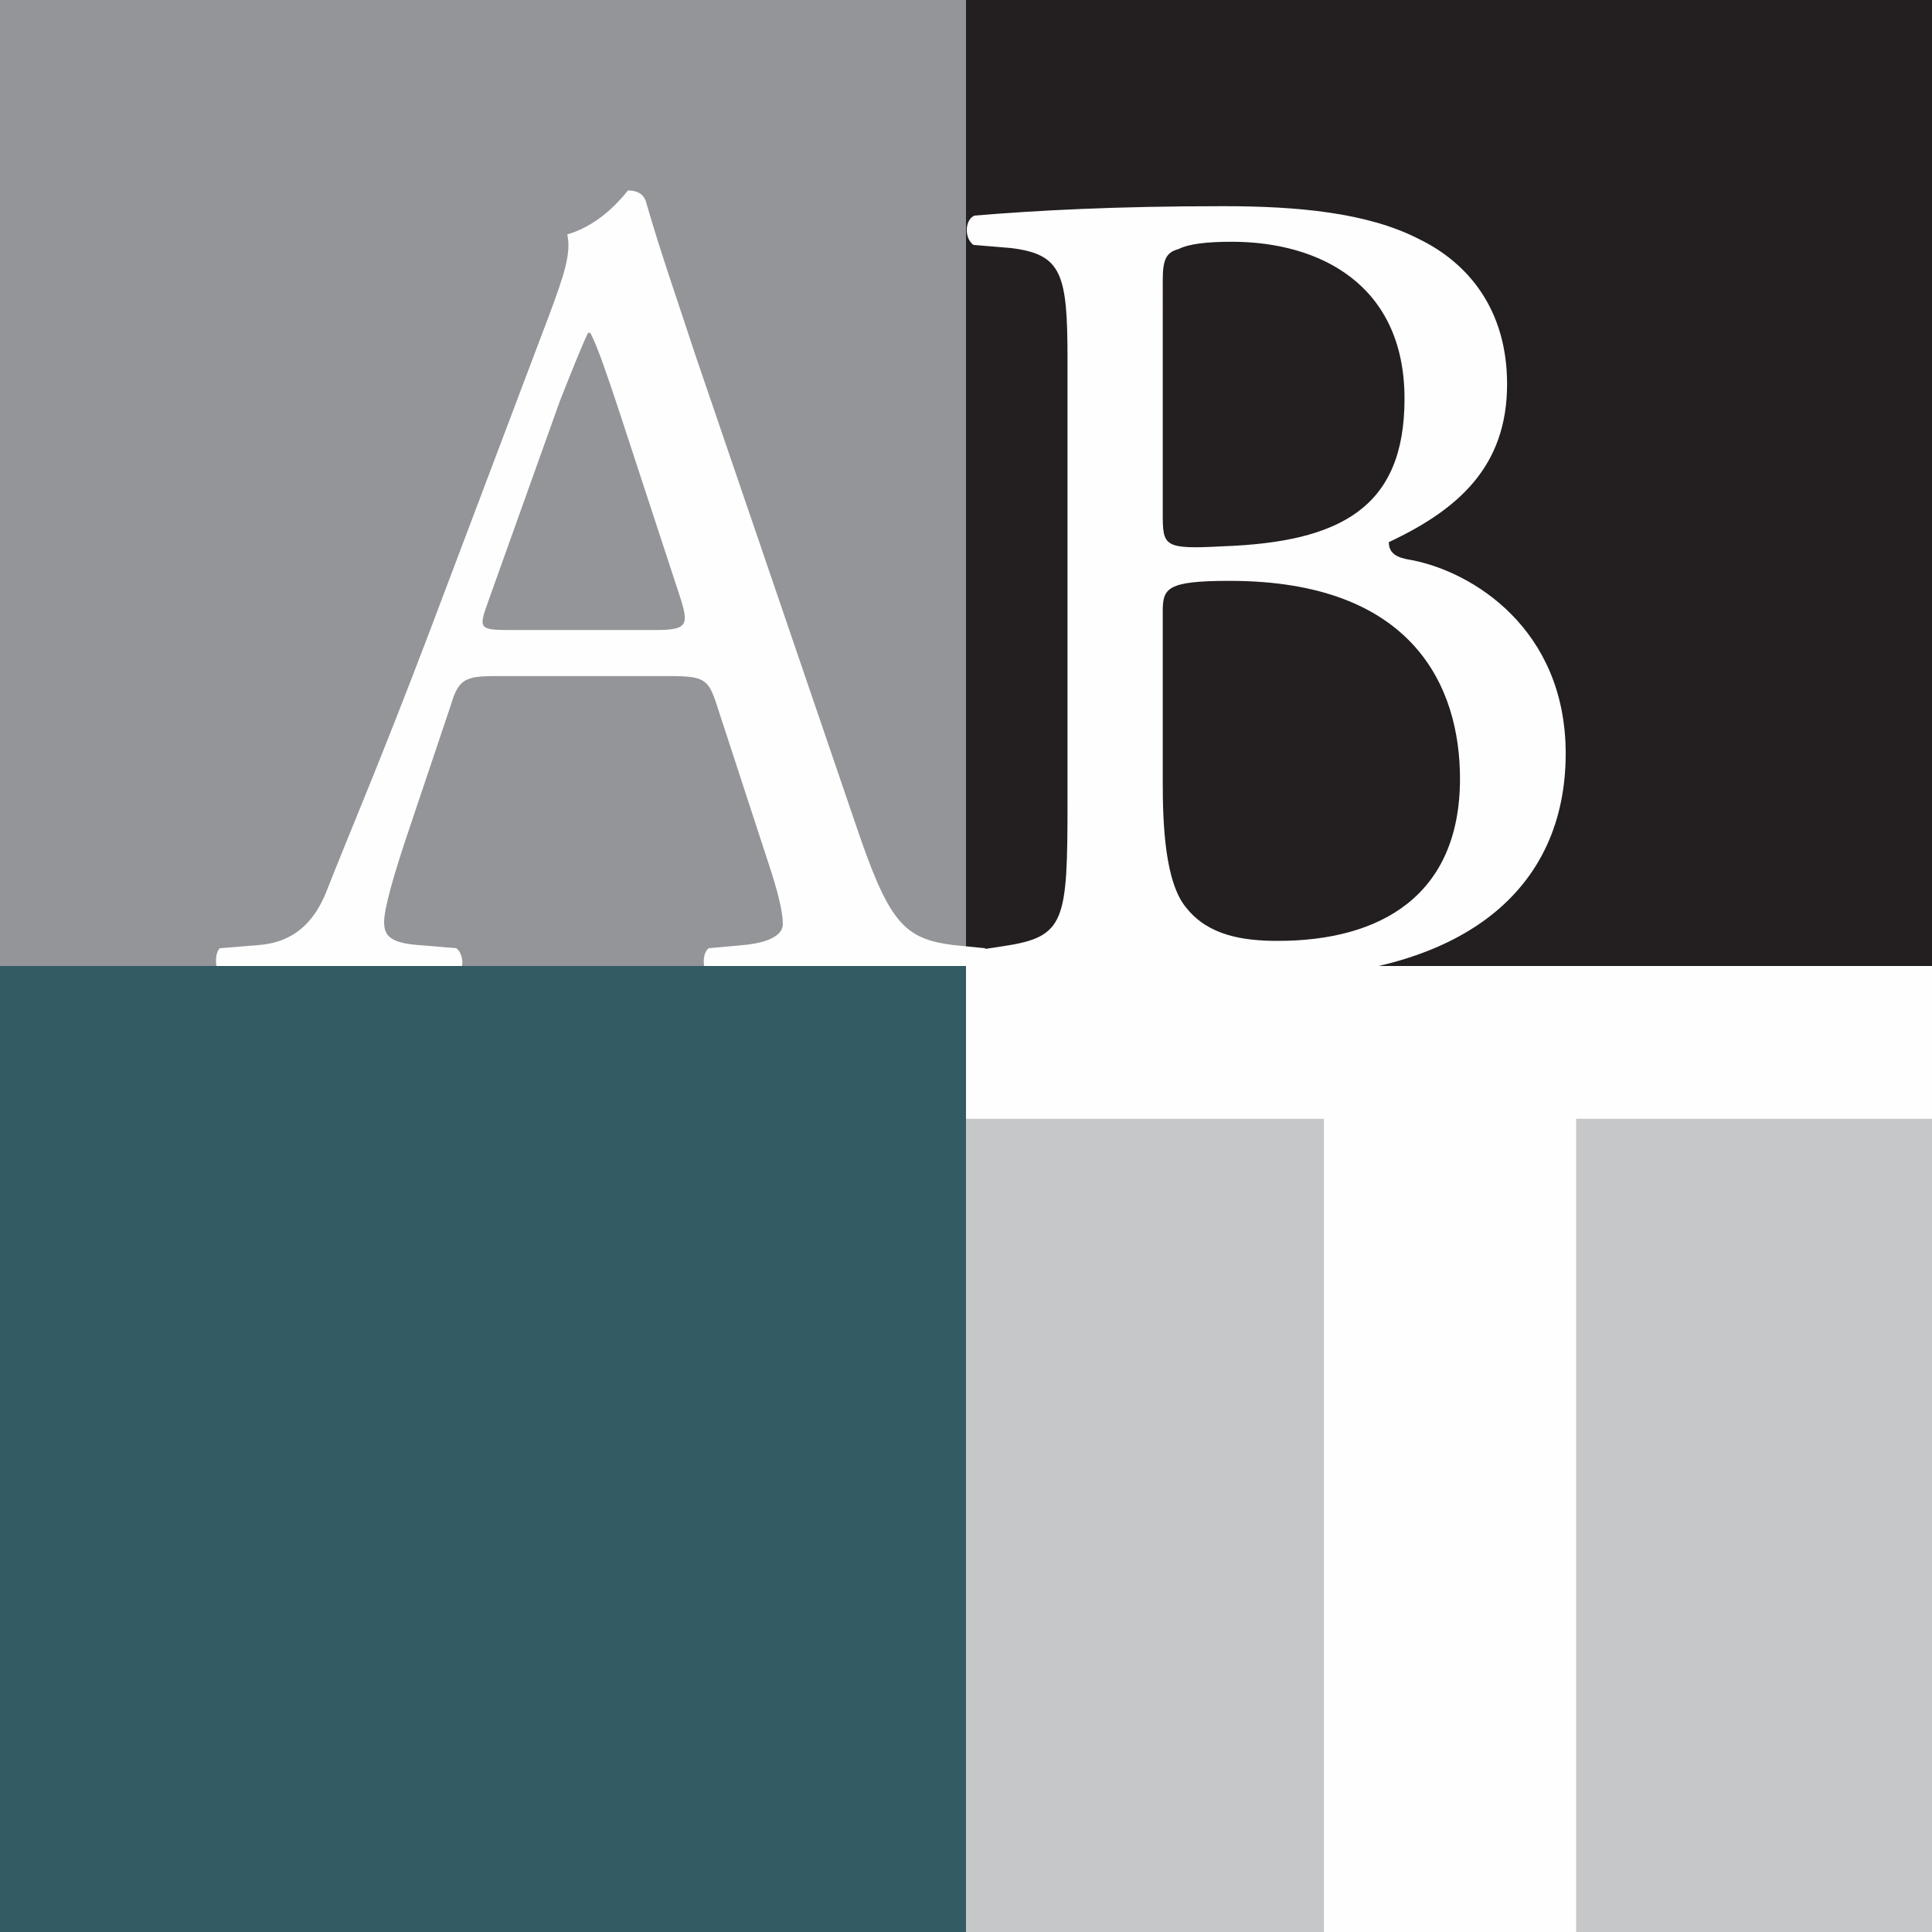 <?xml version="1.0" encoding="utf-8"?>
<svg viewBox="328.5 184 184.6 184.6" xmlns="http://www.w3.org/2000/svg">
  <rect x="328.5" y="184" width="184.6" height="184.6" fill="#808080" stroke="none"/>
  <defs>
    <style>
		.s0 { fill: #939598 } 
		.s1 { fill: #231f20 } 
		.s2 { fill: #c6c7c9 } 
		.s3 { fill: #fefefe } 
		.s4 { fill: #335b63 } 
	</style>
  </defs>
  <g id="Layer 1">
    <g id="&lt;Group&gt;">
      <path id="&lt;Path&gt;" class="s0" d="m328.5 184h92.3v92.3h-92.3z"/>
      <path id="&lt;Path&gt;" class="s1" d="m420.8 184h92.3v92.3h-92.3z"/>
      <path id="&lt;Path&gt;" class="s2" d="m420.8 276.3h92.3v92.3h-92.3z"/>
      <path id="&lt;Compound Path&gt;" fill-rule="evenodd" class="s3" d="m397 251.4c-0.8-2.5-1.2-2.8-4.5-2.8h-16.7c-2.8 0-3.5 0.3-4.2 2.7l-3.9 11.6c-1.7 5-2.5 8-2.5 9.2 0 1.3 0.6 2 3.3 2.2l3.6 0.3c0.8 0.6 0.8 2.4-0.2 2.8-2.9-0.2-6.3-0.2-11.5-0.3-3.7 0-7.7 0.2-10.7 0.3-0.6-0.4-0.8-2.2-0.2-2.8l3.7-0.3c2.6-0.2 5.1-1.4 6.6-5.4 2-5.1 5.1-12.3 9.8-24.7l11.3-29.9c1.5-4 2.2-6.1 1.8-7.9 2.7-0.8 4.6-2.7 5.8-4.2 0.7 0 1.4 0.2 1.7 1 1.4 4.9 3.2 10 4.8 14.9l15.2 44.5c3.2 9.5 4.6 11.1 9.4 11.7l3 0.3c0.8 0.6 0.5 2.4 0 2.8-4.5-0.2-8.4-0.3-13.4-0.3-5.3 0-9.5 0.2-12.7 0.3-0.9-0.4-1-2.2-0.3-2.8l3.3-0.3c2.3-0.2 3.8-0.9 3.8-2 0-1.2-0.5-3.2-1.4-5.9zm-21.9-9.8c-0.9 2.5-0.8 2.6 2.3 2.6h13.6c3.2 0 3.4-0.4 2.4-3.4l-5.9-18c-0.9-2.7-1.9-5.7-2.6-7h-0.2c-0.3 0.5-1.4 3.2-2.7 6.5z"/>
      <path id="&lt;Compound Path&gt;" fill-rule="evenodd" class="s3" d="m430.5 218.4c0-8.2-0.5-10.1-5.4-10.7l-3.6-0.3c-0.9-0.7-0.8-2.4 0.1-2.8 6-0.5 13.5-0.9 23.8-0.9 7 0 13.7 0.6 18.6 3.1 4.8 2.3 8.5 6.8 8.5 13.9 0 7.9-4.7 12-11.3 15.1 0 1.1 0.8 1.5 2.1 1.7 5.9 1.1 14.8 6.6 14.8 18.5 0 12.8-9.5 21.5-29.5 21.5-3.2 0-8.6-0.4-13.2-0.4-4.9 0-8.7 0.2-12.8 0.4-0.6-0.4-0.9-2.1-0.2-2.8l2-0.3c5.9-0.9 6.1-2.3 6.1-13.9zm9.1 14.7c0 3.1 0.1 3.4 5.7 3.1 11.3-0.4 17.4-3.7 17.4-14.1 0-10.9-8.1-15-16.5-15-2.4 0-4.1 0.2-5.1 0.7-1.1 0.3-1.5 0.9-1.5 2.9zm0 25.7c0 3.9 0.2 9.6 2.3 12 2.1 2.6 5.4 3.1 8.7 3.1 9.9 0 17.4-4.4 17.4-15.5 0-8.7-4.4-18.9-22-18.9-6 0-6.4 0.7-6.4 2.9z"/>
      <path id="&lt;Path&gt;" class="s4" d="m328.5 276.3h92.3v92.3h-92.3z"/>
      <path id="&lt;Path&gt;" class="s3" d="m455 290.9h-34.2v-14.6h92.3v14.6h-34v77.7h-24.1z"/>
      <g id="&lt;Group&gt;"/>
    </g>
  </g>
</svg>